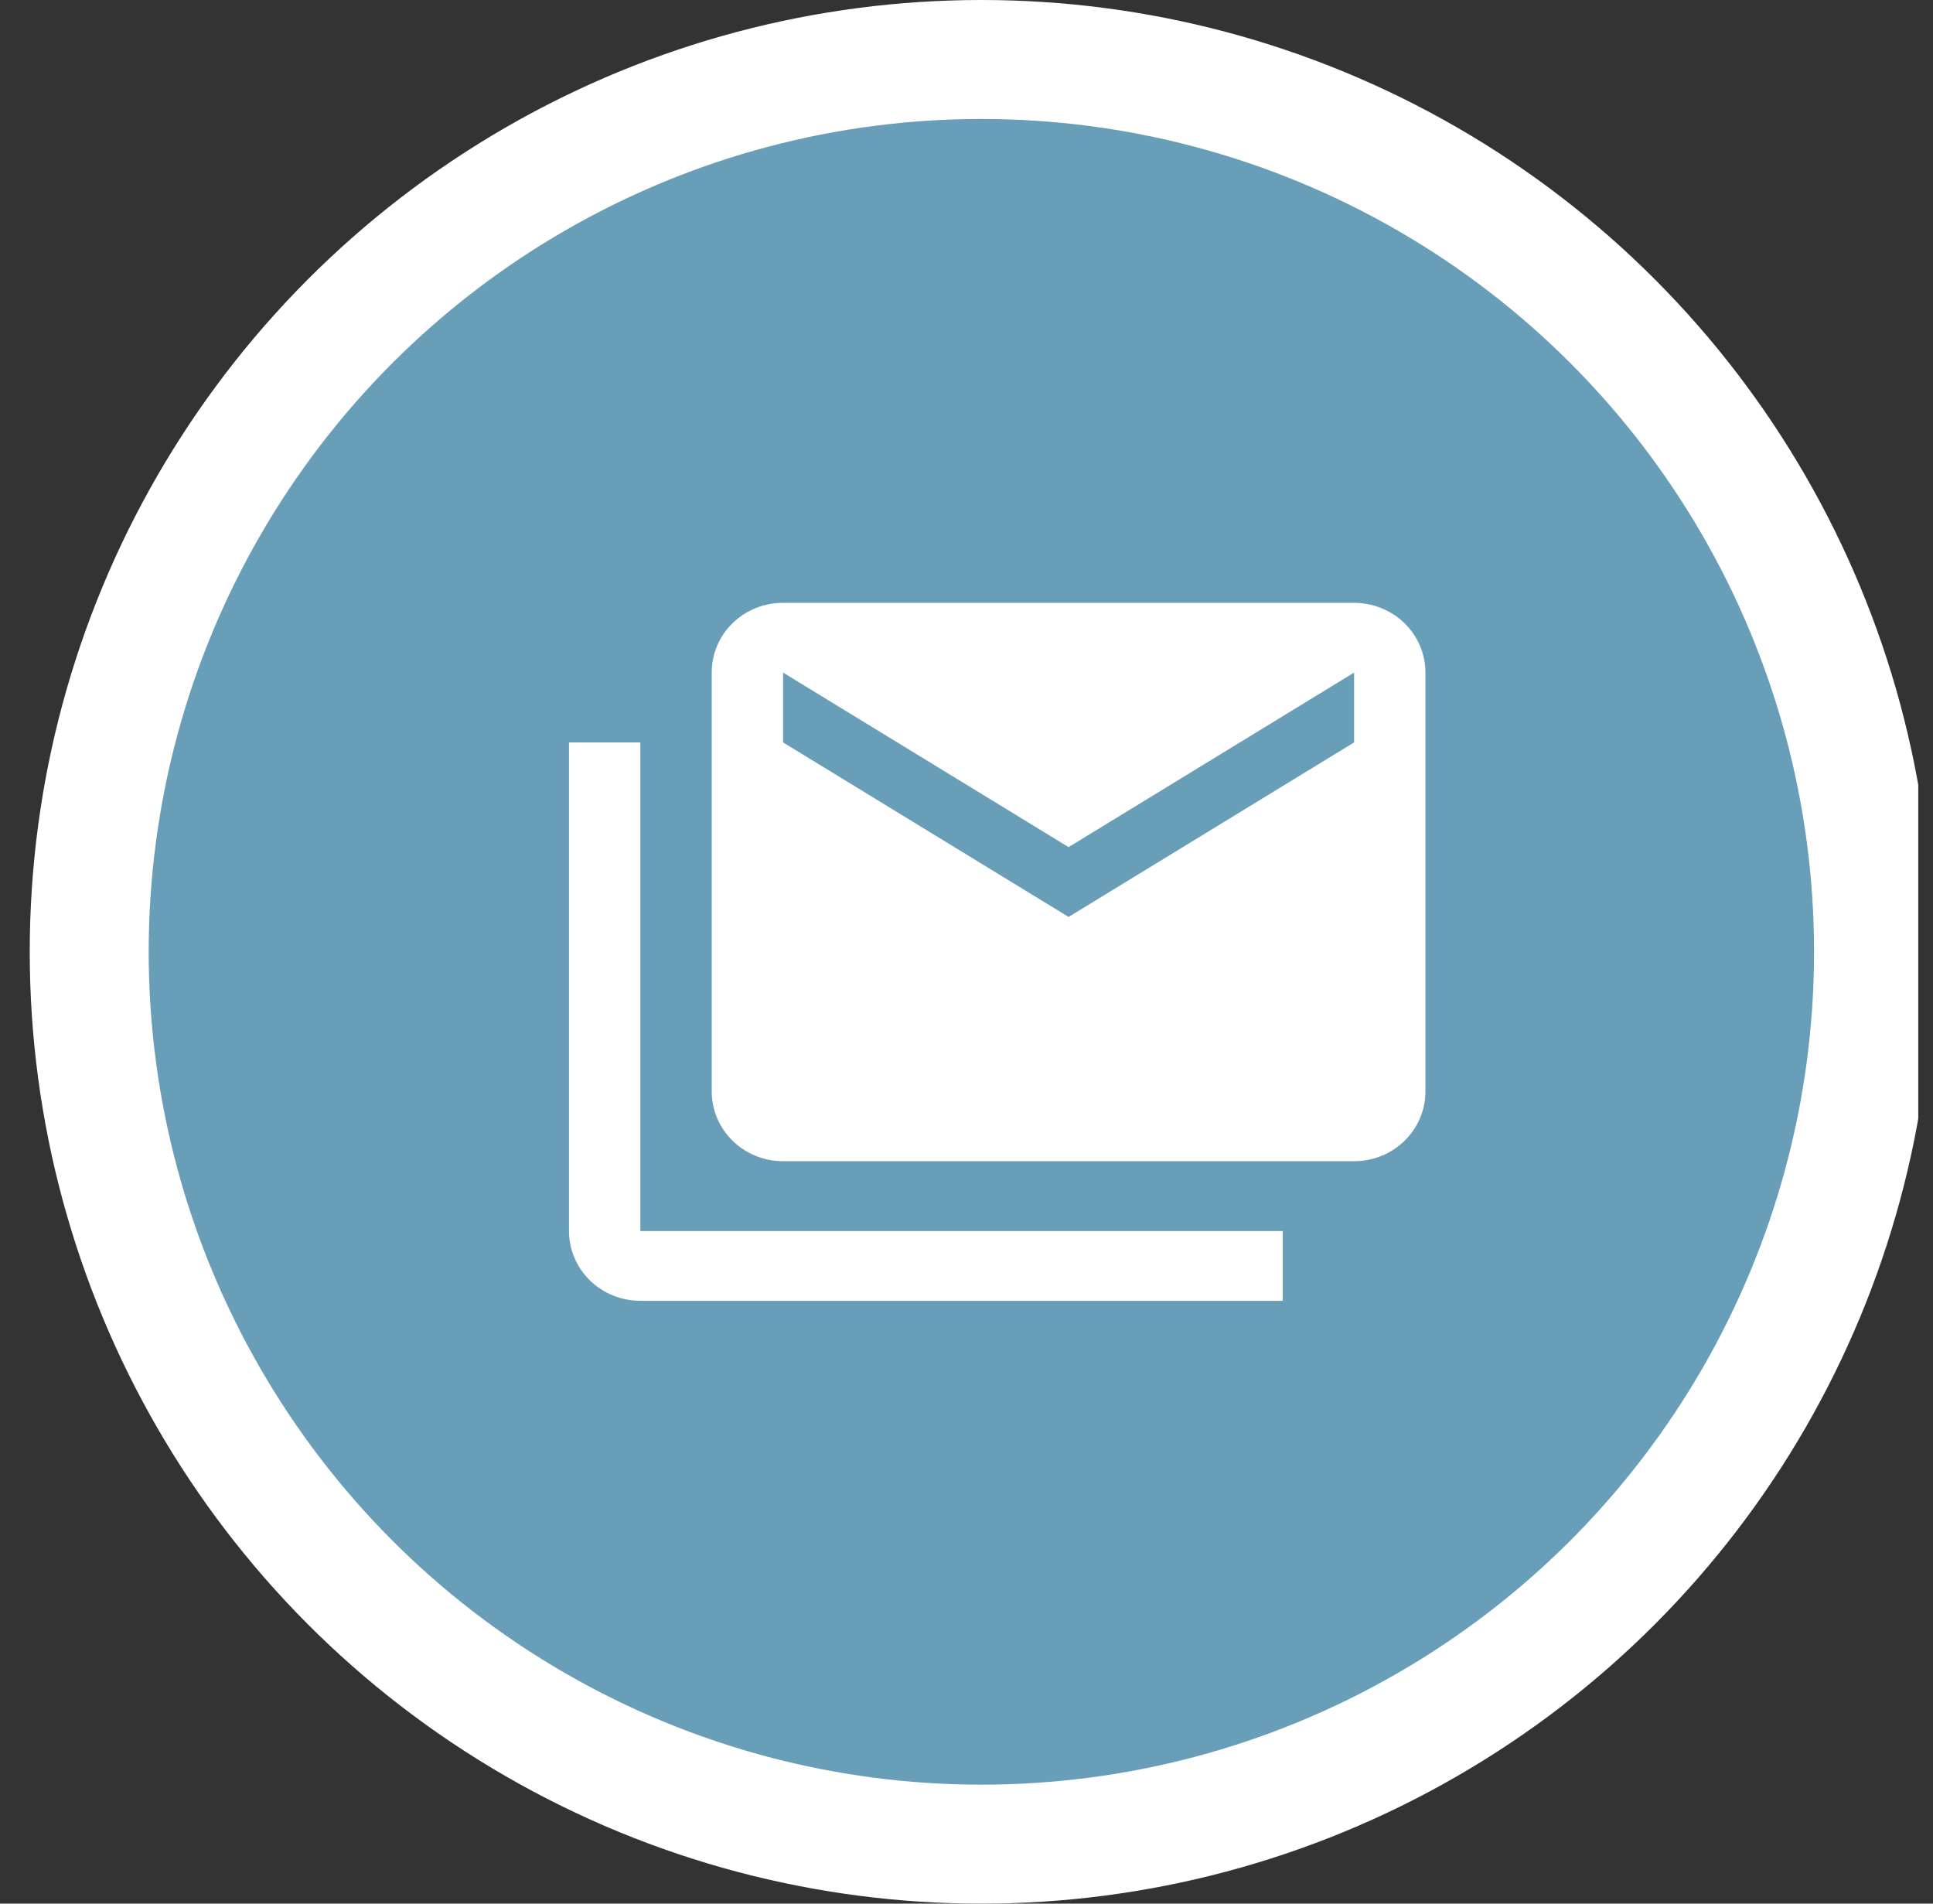 <?xml version="1.0" encoding="UTF-8"?> <svg xmlns="http://www.w3.org/2000/svg" width="65" height="64" viewBox="0 0 65 64" fill="none"><rect x="0" y="0" width="65" height="64" fill="#333333" stroke="none"/> <g clip-path="url(#clip0_49_12)"> <circle cx="33" cy="32" r="30" fill="#689EB8" stroke="white" stroke-width="4"></circle> <path d="M45.533 24.96V22.613L35.933 28.48L26.333 22.613V24.96L35.933 30.827L45.533 24.96ZM45.533 20.267C46.17 20.267 46.78 20.514 47.23 20.954C47.68 21.394 47.933 21.991 47.933 22.613V36.693C47.933 37.316 47.68 37.913 47.23 38.353C46.78 38.793 46.17 39.04 45.533 39.04H26.333C25.697 39.04 25.086 38.793 24.636 38.353C24.186 37.913 23.933 37.316 23.933 36.693V22.613C23.933 21.311 25.001 20.267 26.333 20.267H45.533ZM21.533 24.96V41.387H43.133V43.733H21.533C20.897 43.733 20.286 43.486 19.836 43.046C19.386 42.606 19.133 42.009 19.133 41.387V24.96H21.533Z" fill="white"></path> </g> <defs> <clipPath id="clip0_49_12"> <rect width="64" height="64" fill="white" transform="translate(0.504)"></rect> </clipPath> </defs> </svg> 